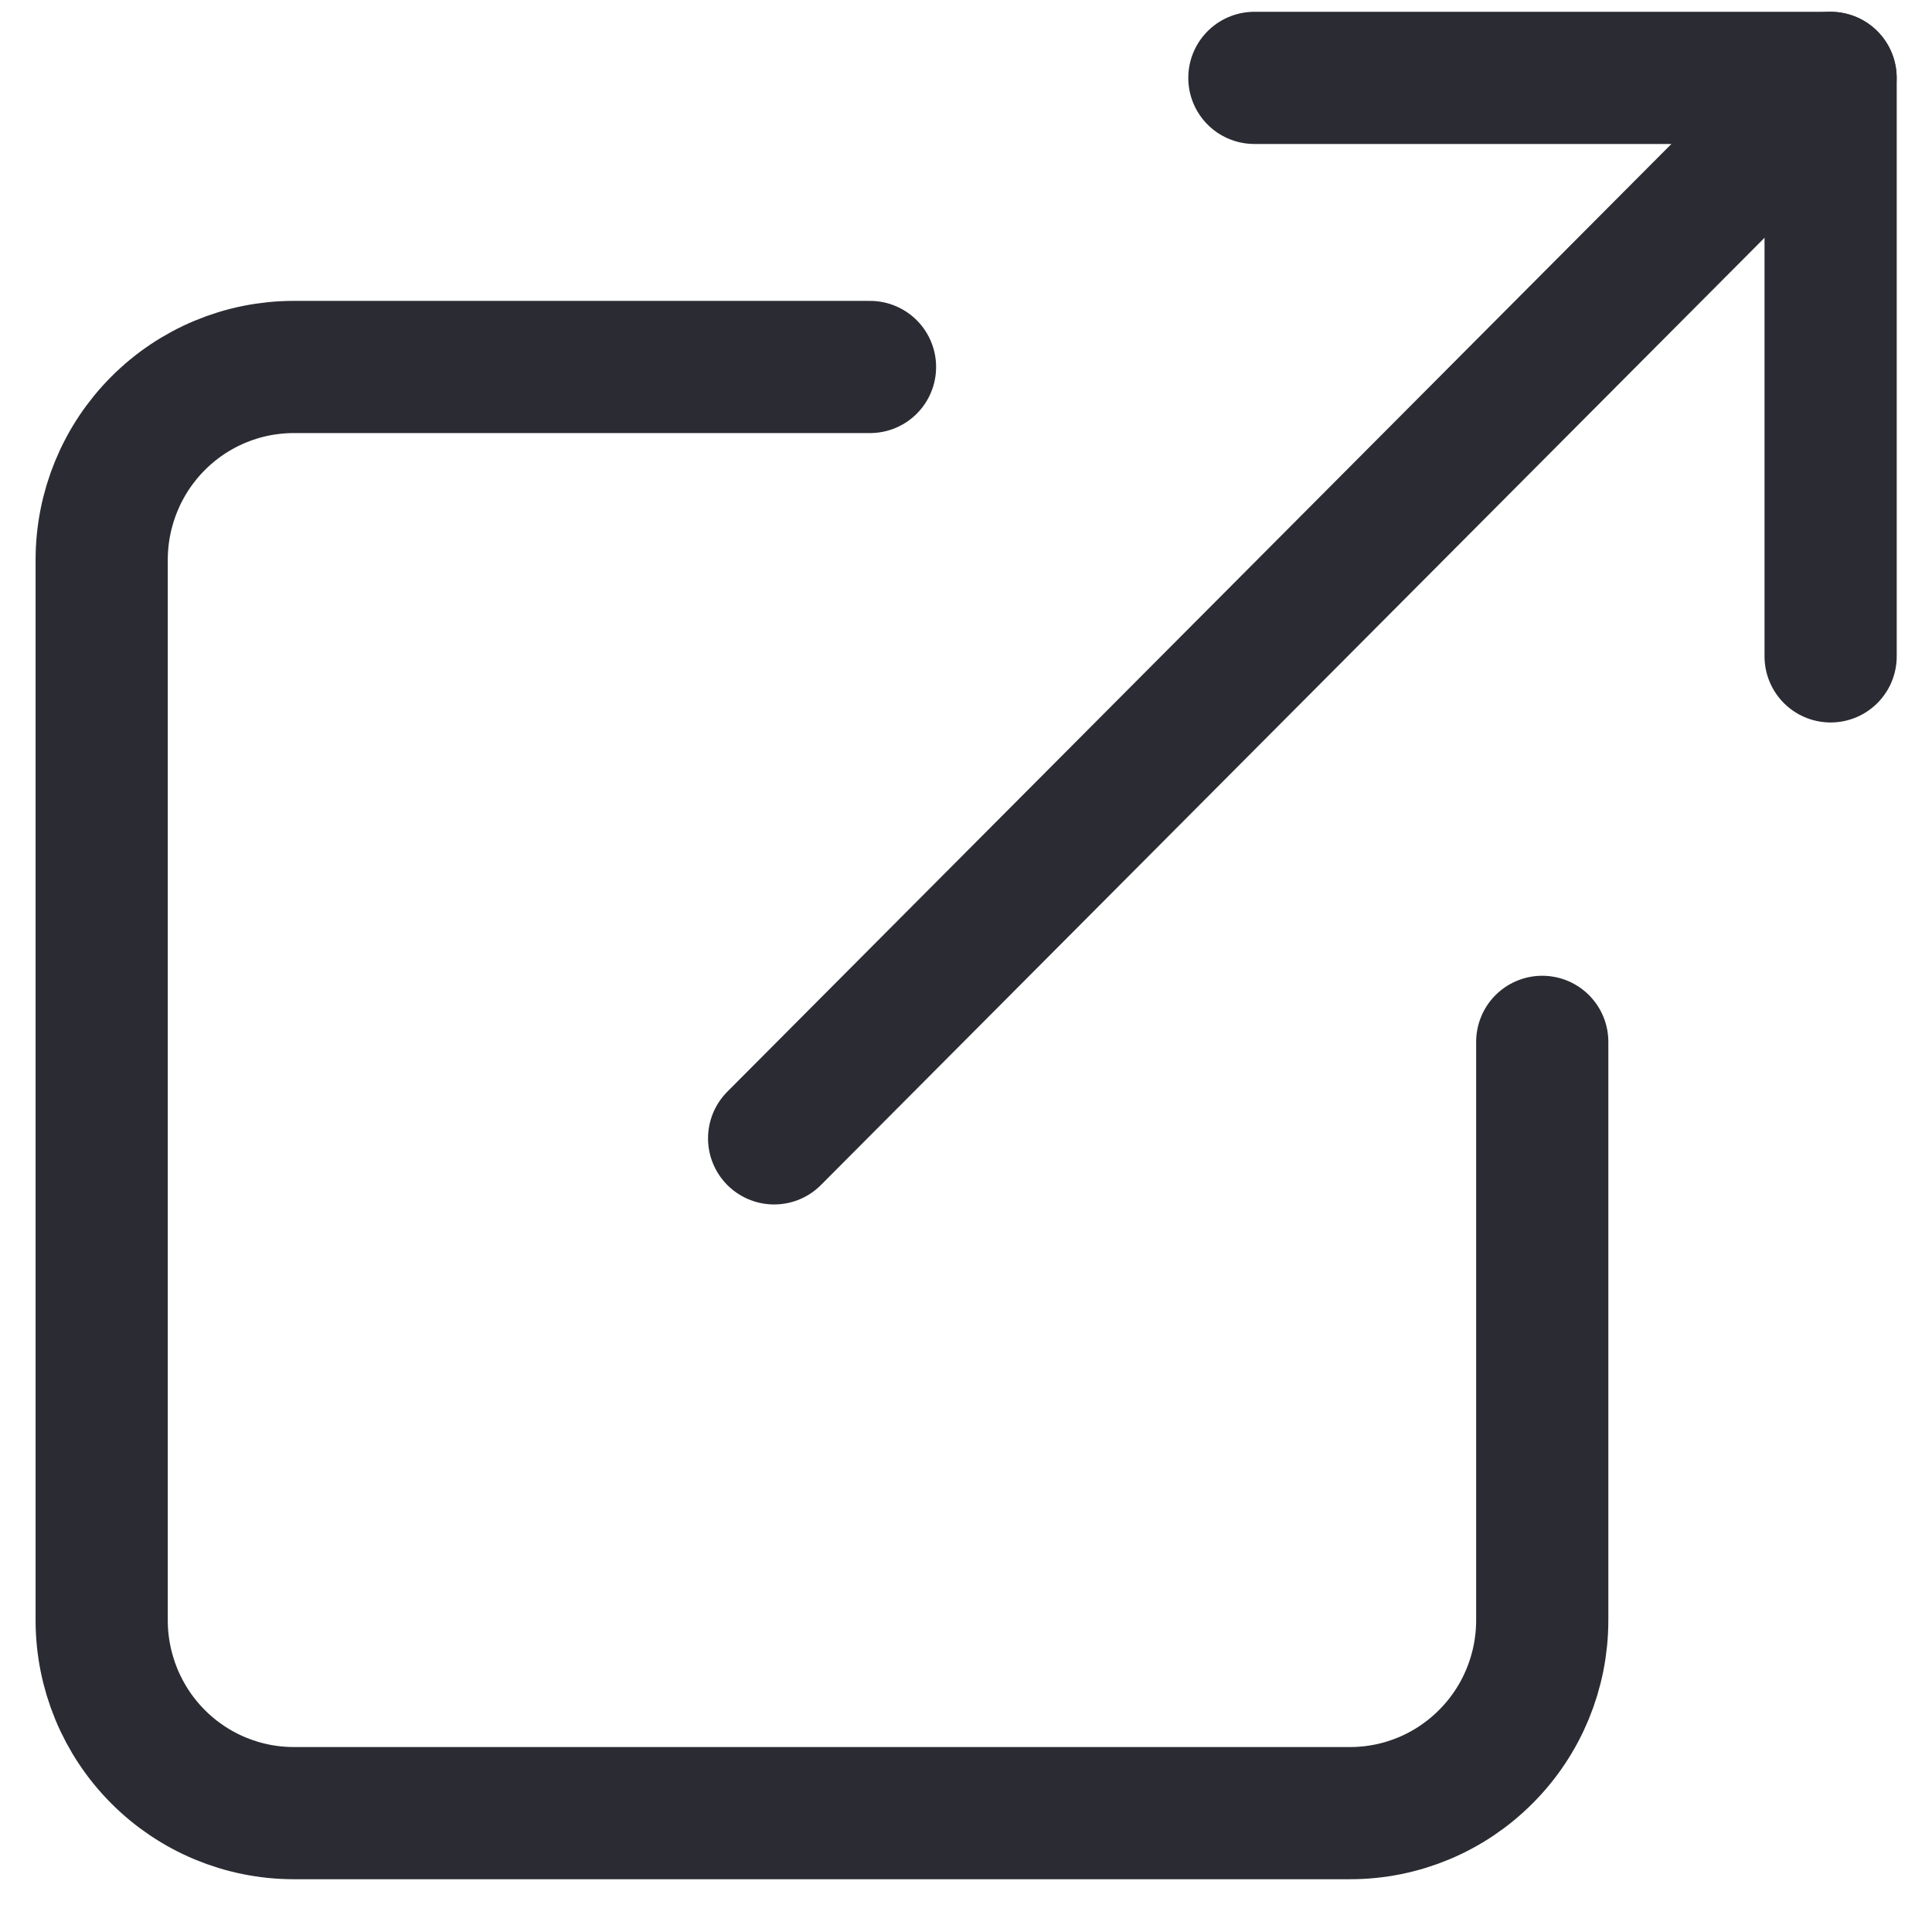 <svg width="19" height="19" viewBox="0 0 19 19" fill="none" xmlns="http://www.w3.org/2000/svg">
<path d="M15.167 10.246V15.934C15.167 16.437 14.968 16.92 14.613 17.275C14.259 17.631 13.779 17.831 13.278 17.831H2.889C2.388 17.831 1.907 17.631 1.553 17.275C1.199 16.92 1 16.437 1 15.934V5.506C1 5.003 1.199 4.52 1.553 4.165C1.907 3.809 2.388 3.609 2.889 3.609H8.556" stroke="#2B2B33" stroke-width="1.3" stroke-linecap="round" stroke-linejoin="round"/>
<path d="M12.336 0.766H18.003V6.455" stroke="#2B2B33" stroke-width="1.3" stroke-linecap="round" stroke-linejoin="round"/>
<path d="M7.613 11.195L18.002 0.766" stroke="#2B2B33" stroke-width="1.3" stroke-linecap="round" stroke-linejoin="round"/>
</svg>
